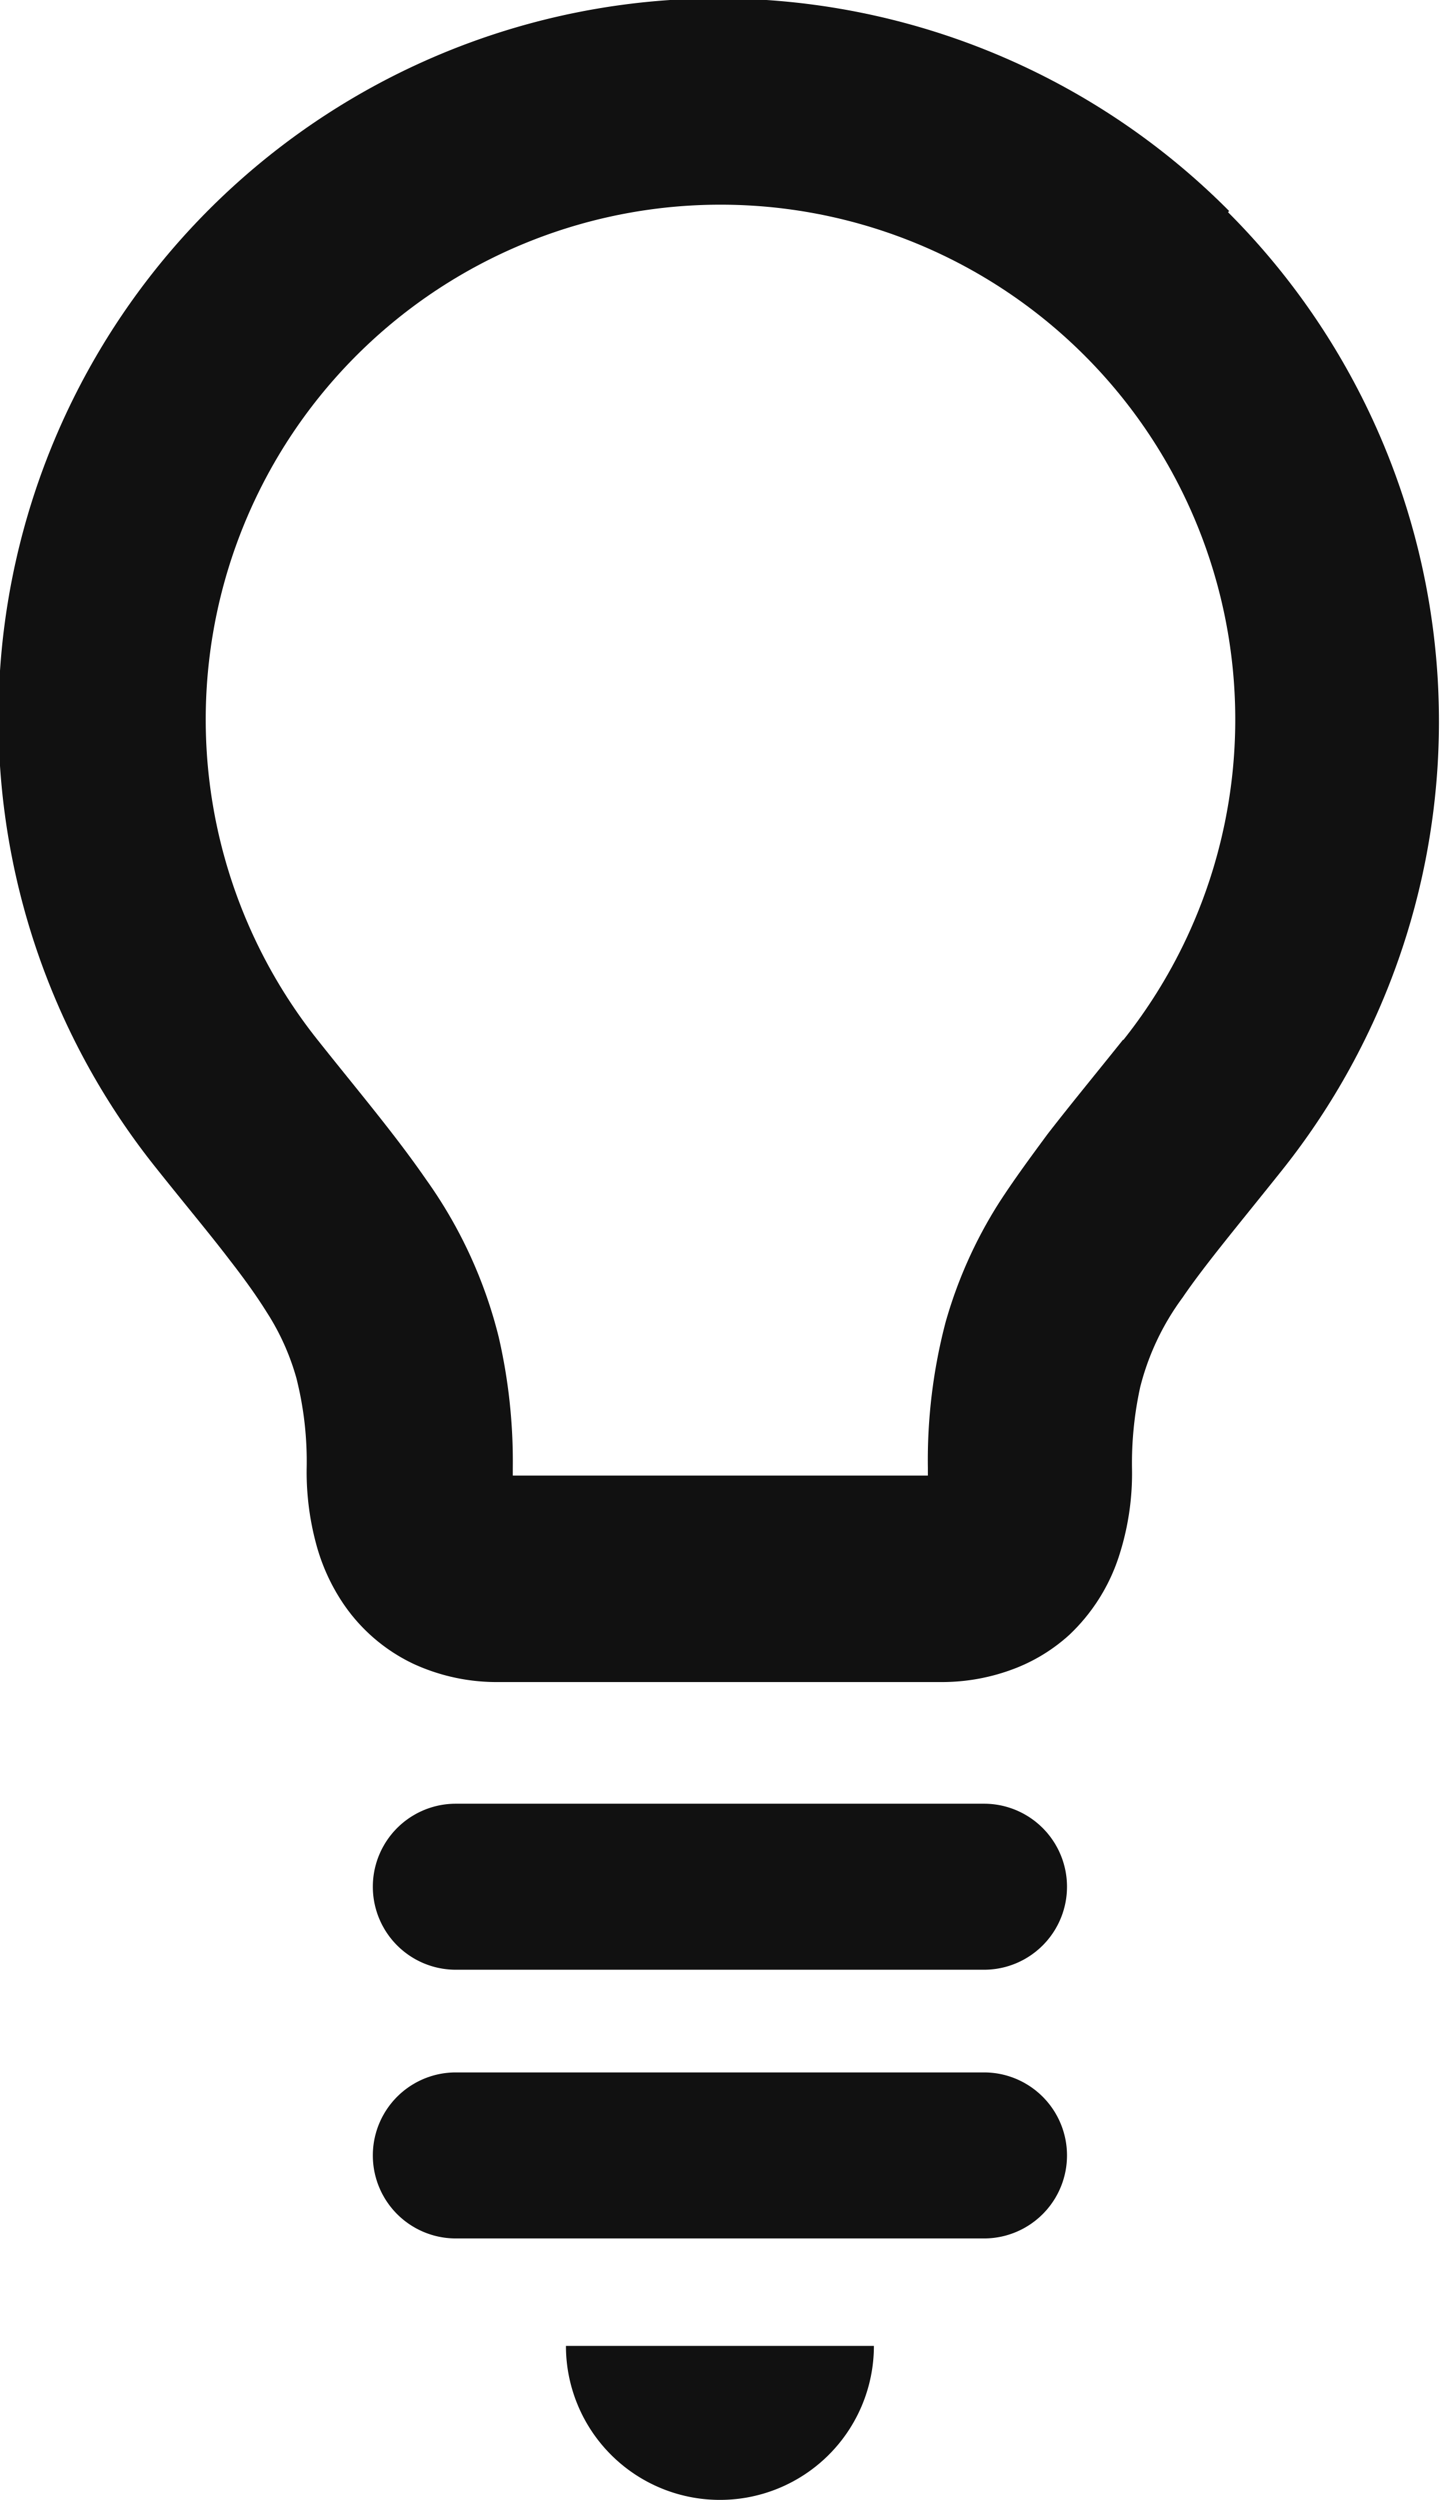 <svg xmlns="http://www.w3.org/2000/svg" width="8.725" height="15.148" viewBox="0 0 8.725 15.148">
  <g id="balb" transform="translate(0)">
    <path id="パス_2" data-name="パス 2" d="M115.993,1.278a4.362,4.362,0,0,0-6.5,5.8c.175.22.326.4.447.559.091.117.164.22.222.313a1.464,1.464,0,0,1,.18.4,2.057,2.057,0,0,1,.062.55,1.673,1.673,0,0,0,.063.474,1.2,1.2,0,0,0,.155.336,1.062,1.062,0,0,0,.432.372,1.207,1.207,0,0,0,.515.109h2.675a1.227,1.227,0,0,0,.458-.085,1.055,1.055,0,0,0,.322-.2,1.136,1.136,0,0,0,.3-.472,1.624,1.624,0,0,0,.081-.532,2.147,2.147,0,0,1,.05-.5,1.551,1.551,0,0,1,.256-.54c.136-.2.343-.446.606-.776a4.363,4.363,0,0,0-.33-5.8ZM115.35,6.3c-.168.21-.319.393-.459.574-.1.136-.2.271-.293.415a2.735,2.735,0,0,0-.323.723,3.29,3.29,0,0,0-.107.881q0,.026,0,.047h-2.515c0-.014,0-.029,0-.047a3.355,3.355,0,0,0-.085-.791,2.8,2.8,0,0,0-.439-.954c-.192-.278-.409-.533-.659-.848a3.119,3.119,0,1,1,4.883,0Z" transform="translate(-108.546 0)" fill="#111"/>
    <path id="パス_3" data-name="パス 3" d="M225.4,481.4a.933.933,0,0,0,.933-.933h-1.866A.933.933,0,0,0,225.4,481.4Z" transform="translate(-221.038 -466.254)" fill="#111"/>
    <path id="パス_4" data-name="パス 4" d="M188.654,369.375h-3.2a.5.5,0,1,0,0,1.006h3.2a.5.5,0,1,0,0-1.006Z" transform="translate(-182.692 -358.447)" fill="#111"/>
    <path id="パス_5" data-name="パス 5" d="M188.654,424.3h-3.2a.5.5,0,1,0,0,1.006h3.2a.5.5,0,1,0,0-1.006Z" transform="translate(-182.692 -411.744)" fill="#111"/>
  </g>
</svg>
